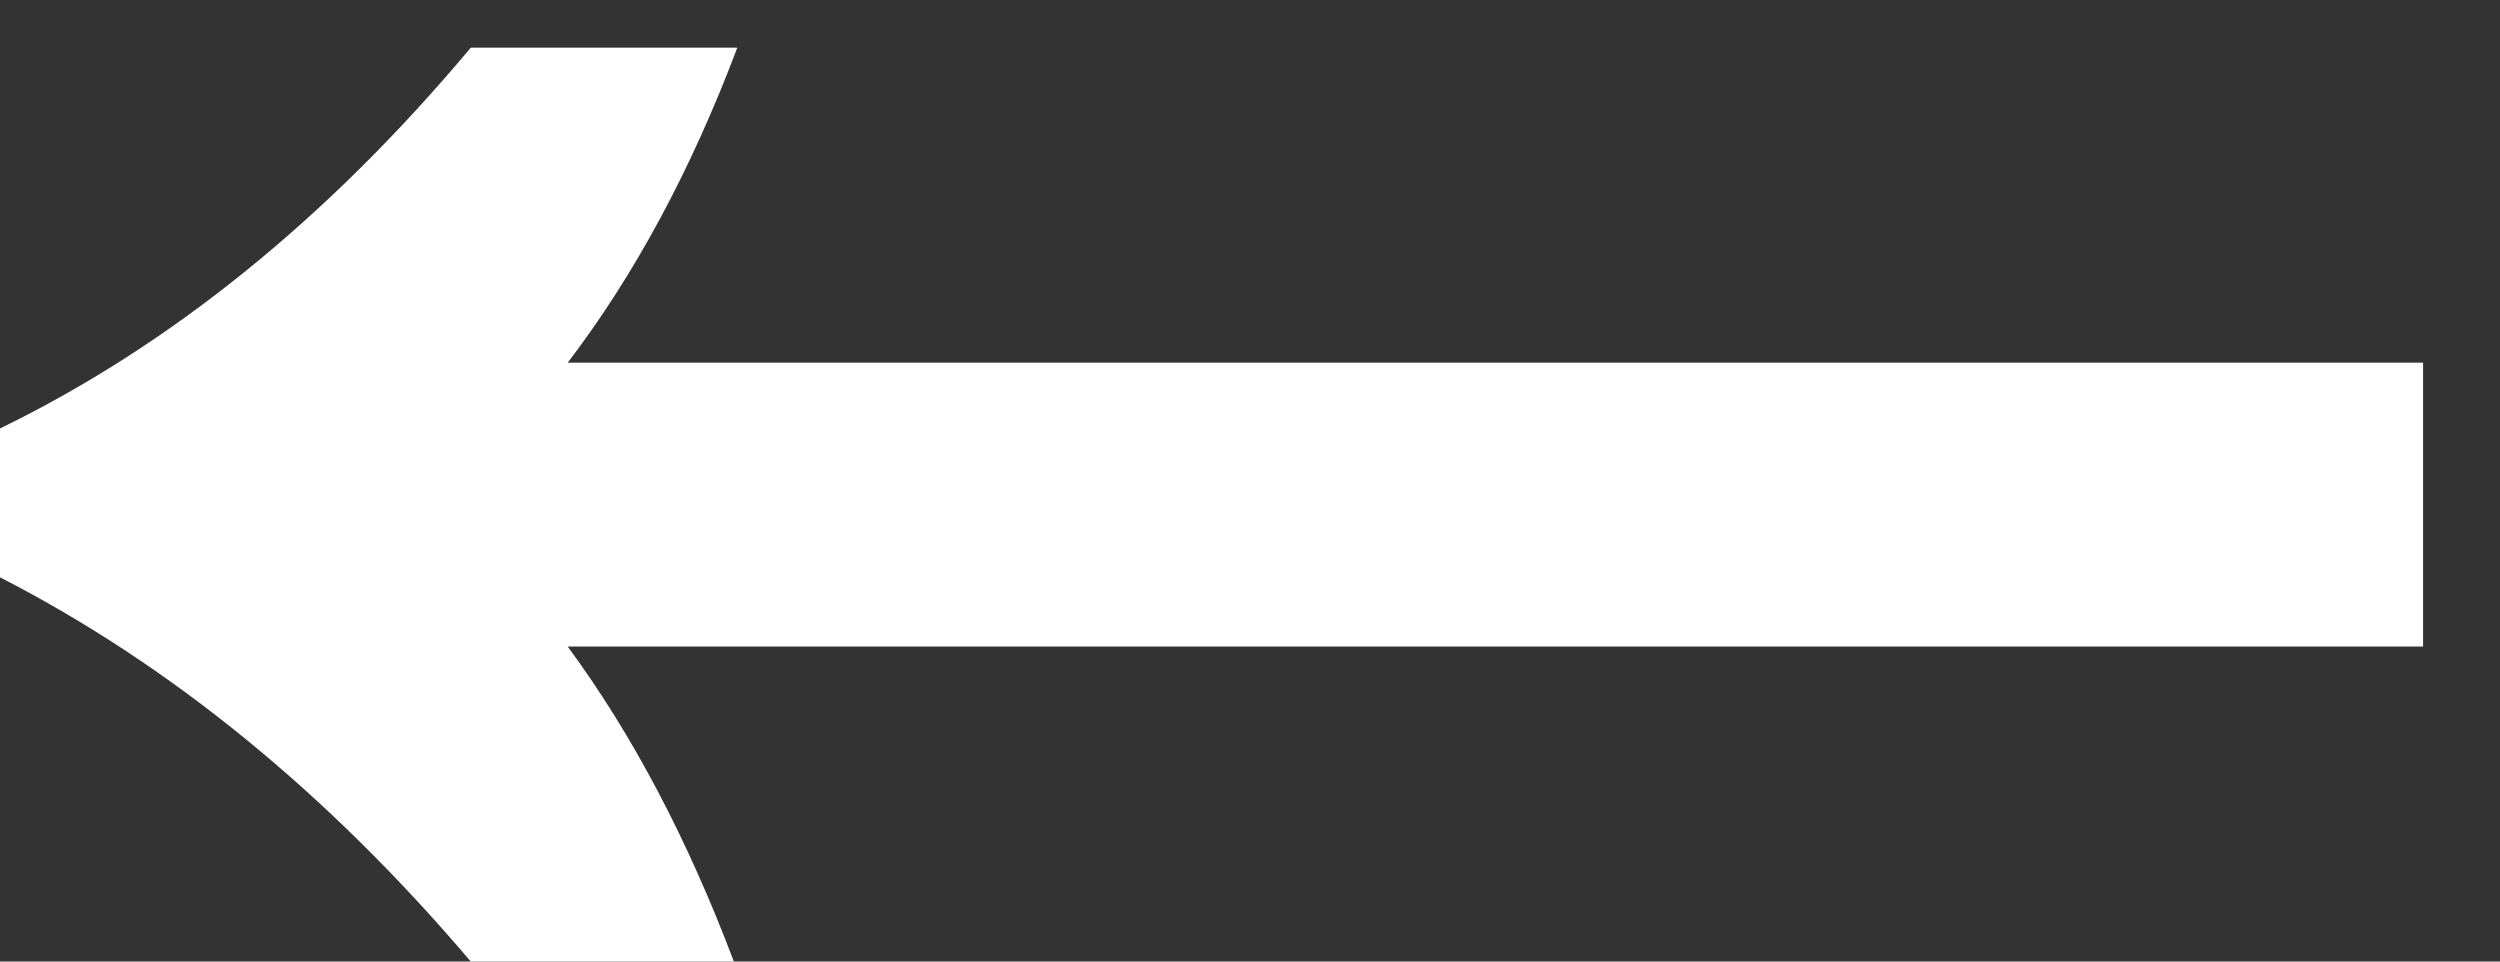 <svg width="26" height="10" viewBox="0 0 26 10" fill="none" xmlns="http://www.w3.org/2000/svg">
  <rect x="0" y="0" width="26" height="10" fill="#333333" stroke="none"/>
  <path d="M7.668 0.496C7.188 1.768 6.6 2.86 5.904 3.772L25.2 3.772L25.2 6.724L5.904 6.724C6.576 7.636 7.152 8.728 7.632 10L4.896 10C3.408 8.248 1.776 6.916 0 6.004L0 4.456C1.776 3.592 3.408 2.272 4.896 0.496L7.668 0.496Z" fill="#fff" />
</svg>

